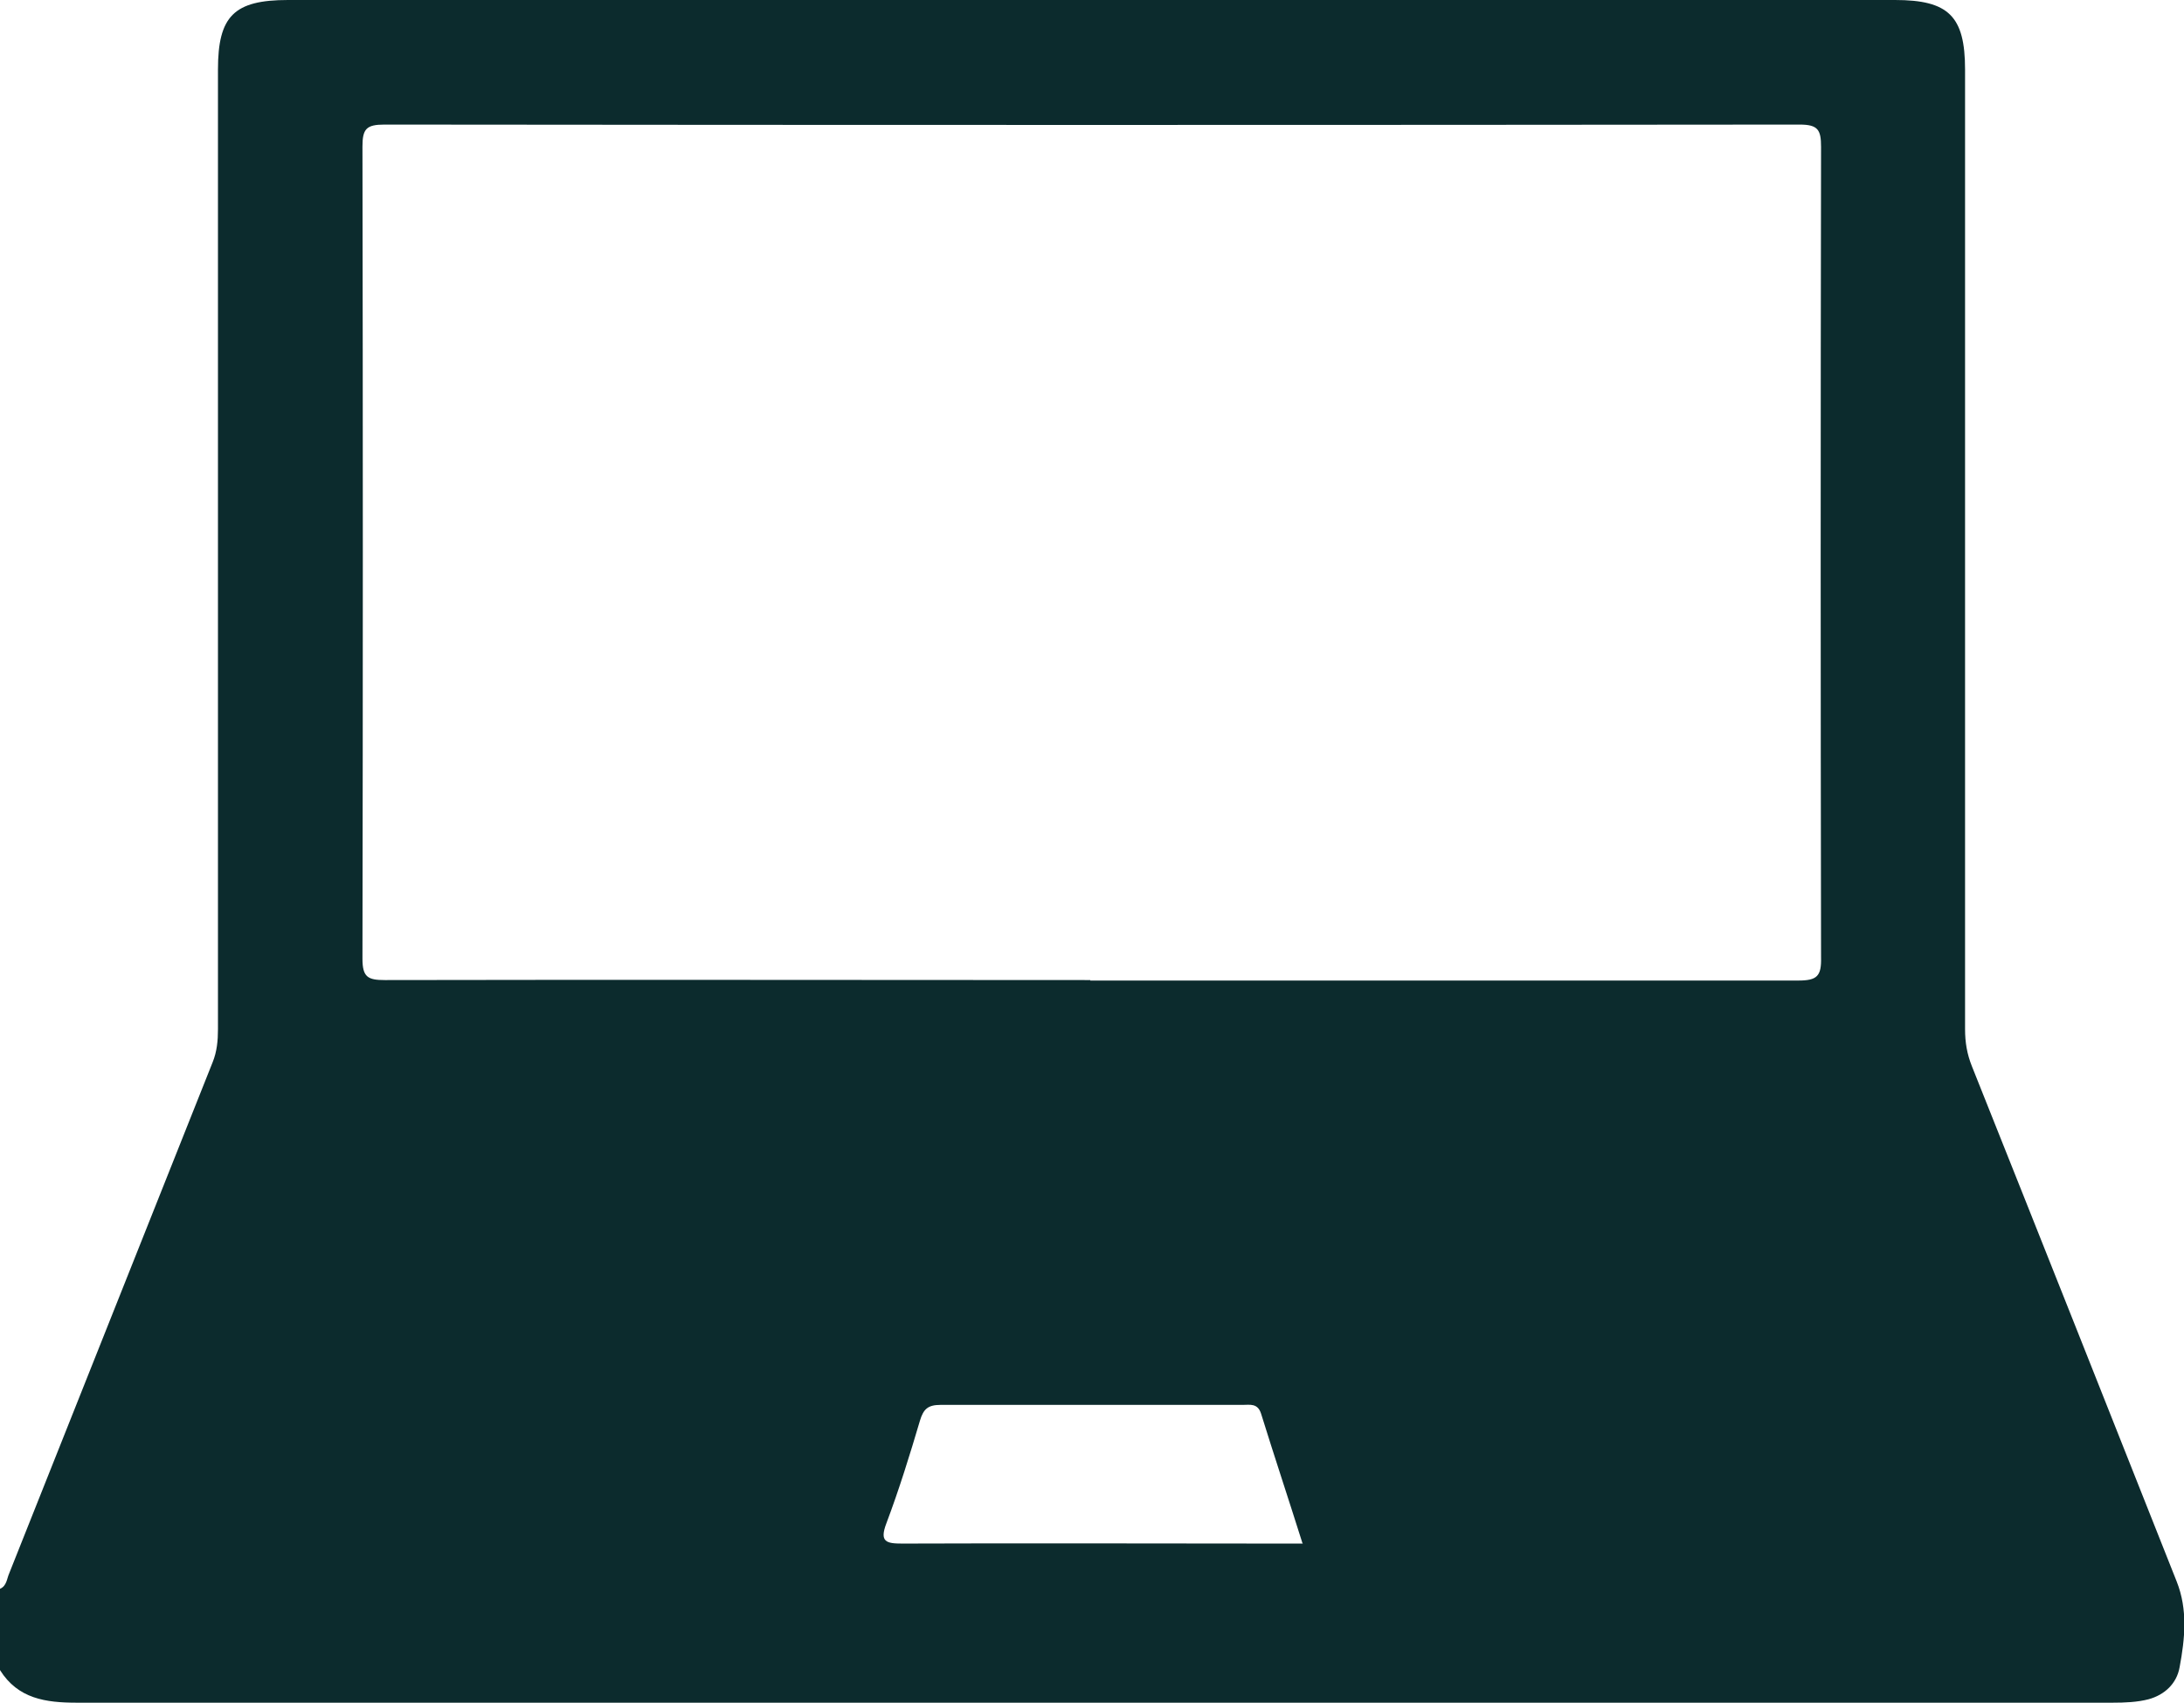 <?xml version="1.0" encoding="UTF-8"?><svg id="Capa_2" xmlns="http://www.w3.org/2000/svg" viewBox="0 0 44.89 34.99"><defs><style>.cls-1{fill:#0c2b2d;stroke-width:0px;}</style></defs><g id="Capa_1-2"><path class="cls-1" d="M0,34.32v-1.67c.14-.06.14-.21.19-.32,1.39-3.5,2.79-7,4.18-10.5.09-.22.11-.45.11-.68,0-6.57,0-13.14,0-19.72C4.48.33,4.81,0,5.92,0,16.93,0,27.94,0,38.95,0c1.1,0,1.44.33,1.44,1.43,0,6.57,0,13.14,0,19.72,0,.27.04.51.14.76,1.41,3.53,2.81,7.06,4.21,10.59.23.58.17,1.17.06,1.76-.06.34-.31.57-.64.66-.23.06-.49.07-.74.07-13.95,0-27.89,0-41.84,0-.64,0-1.21-.08-1.58-.67ZM22.41,20.15c4.85,0,9.7,0,14.55,0,.39,0,.48-.09.47-.48-.01-5.55-.01-11.1,0-16.65,0-.35-.06-.46-.44-.46-9.7.01-19.39.01-29.09,0-.37,0-.45.09-.45.45.01,5.56.01,11.13,0,16.69,0,.38.11.44.46.44,4.83-.01,9.67,0,14.5,0ZM26.77,31.71c-.29-.92-.58-1.79-.85-2.66-.07-.22-.23-.18-.38-.18-2.07,0-4.14,0-6.21,0-.26,0-.35.09-.42.32-.21.71-.43,1.42-.69,2.11-.15.39,0,.42.33.42,2.6-.01,5.19,0,7.79,0,.13,0,.26,0,.44,0Z"/></g></svg>